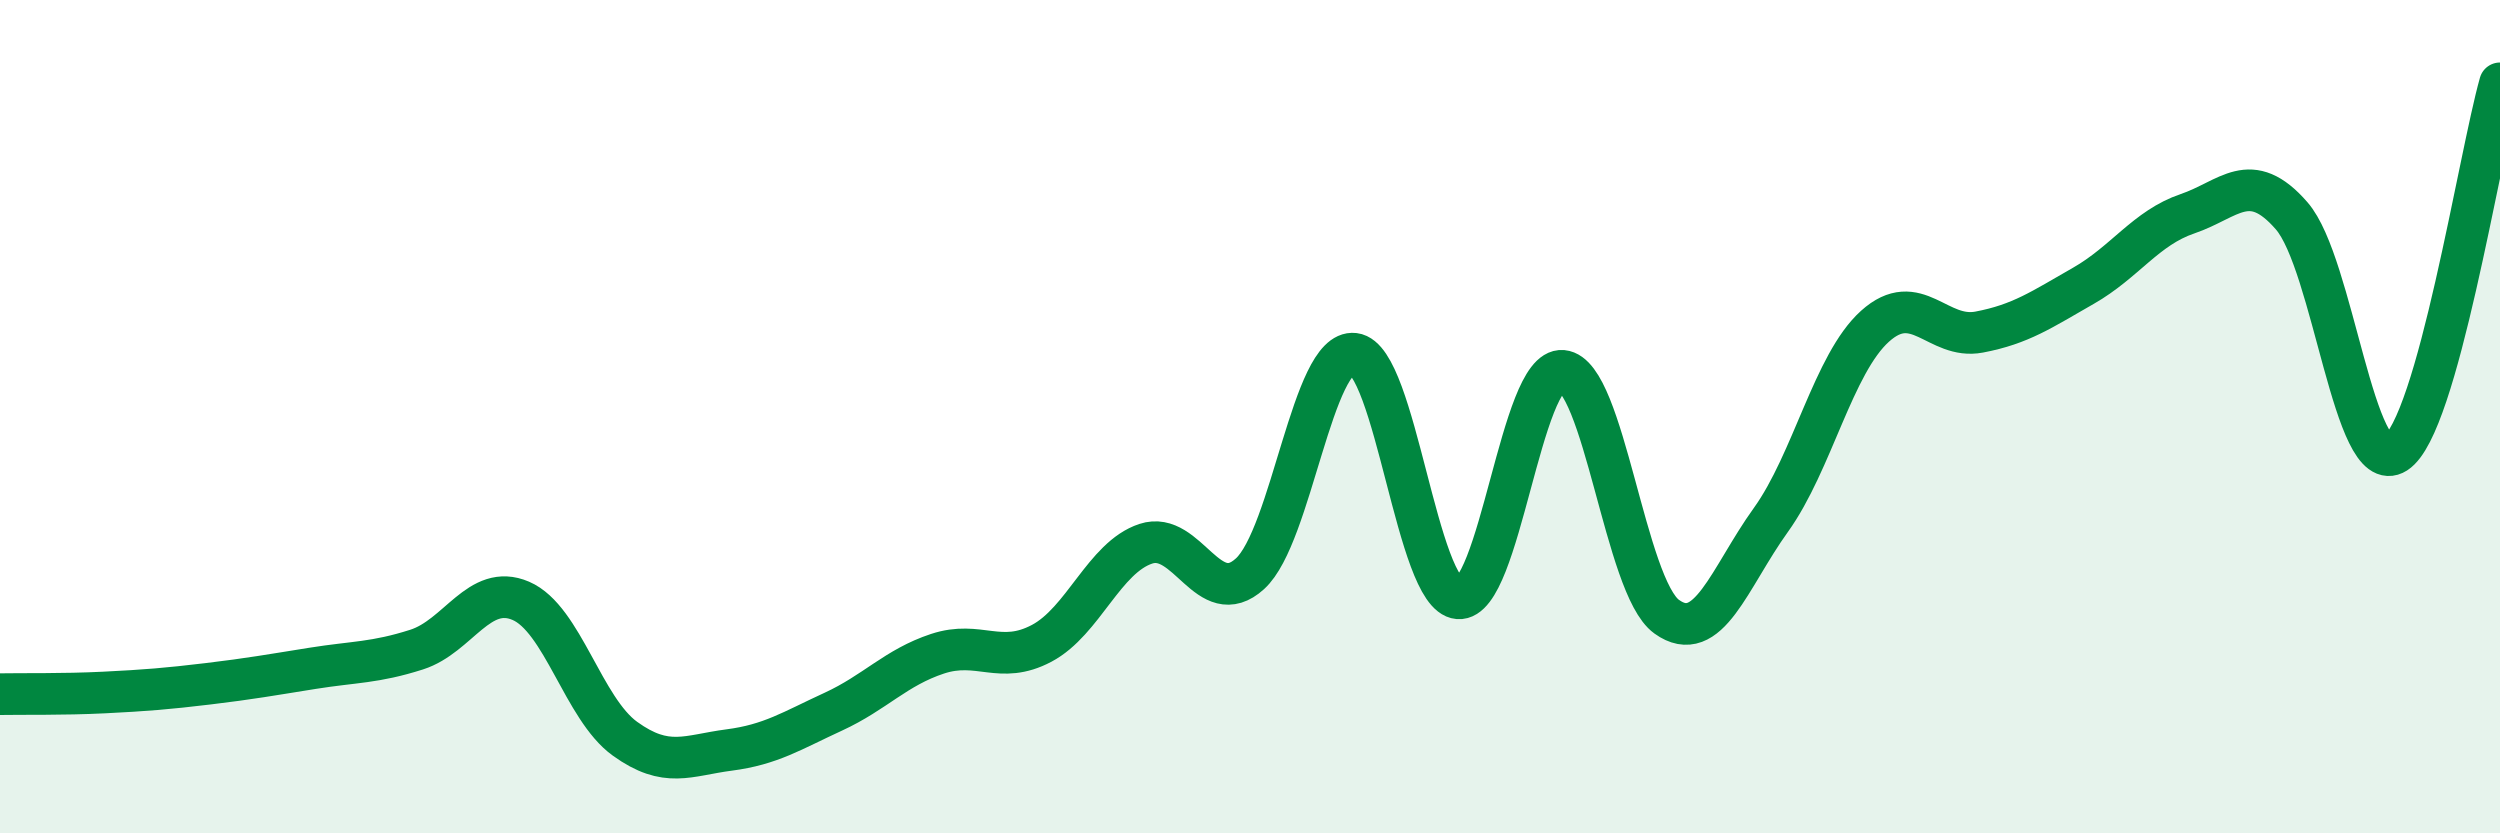 
    <svg width="60" height="20" viewBox="0 0 60 20" xmlns="http://www.w3.org/2000/svg">
      <path
        d="M 0,16.66 C 0.5,16.65 1.5,16.67 2.5,16.62 C 3.5,16.57 4,16.53 5,16.41 C 6,16.29 6.5,16.2 7.5,16.04 C 8.5,15.88 9,15.91 10,15.59 C 11,15.27 11.5,13.99 12.5,14.42 C 13.5,14.85 14,17.01 15,17.73 C 16,18.45 16.5,18.13 17.5,18 C 18.5,17.87 19,17.54 20,17.08 C 21,16.62 21.5,16.02 22.5,15.69 C 23.5,15.36 24,15.97 25,15.44 C 26,14.91 26.5,13.38 27.5,13.05 C 28.5,12.72 29,14.68 30,13.77 C 31,12.86 31.5,8.37 32.5,8.49 C 33.5,8.61 34,14.28 35,14.36 C 36,14.44 36.5,8.81 37.5,8.9 C 38.5,8.99 39,14.08 40,14.8 C 41,15.52 41.5,13.87 42.5,12.48 C 43.5,11.09 44,8.73 45,7.83 C 46,6.93 46.5,8.16 47.5,7.97 C 48.5,7.78 49,7.43 50,6.86 C 51,6.29 51.5,5.47 52.5,5.13 C 53.5,4.79 54,4.03 55,5.18 C 56,6.33 56.5,11.51 57.5,10.87 C 58.5,10.23 59.5,3.77 60,2L60 20L0 20Z"
        fill="#008740"
        opacity="0.1"
        stroke-linecap="round"
        stroke-linejoin="round"
      />
      <path
        d="M 0,16.66 C 0.5,16.65 1.5,16.67 2.5,16.62 C 3.5,16.57 4,16.53 5,16.41 C 6,16.29 6.5,16.2 7.5,16.04 C 8.5,15.88 9,15.91 10,15.59 C 11,15.27 11.5,13.99 12.5,14.42 C 13.5,14.85 14,17.01 15,17.73 C 16,18.45 16.5,18.13 17.5,18 C 18.5,17.87 19,17.54 20,17.08 C 21,16.62 21.5,16.02 22.5,15.69 C 23.5,15.36 24,15.97 25,15.44 C 26,14.91 26.5,13.38 27.5,13.05 C 28.5,12.72 29,14.68 30,13.77 C 31,12.86 31.5,8.37 32.5,8.49 C 33.5,8.61 34,14.28 35,14.36 C 36,14.44 36.5,8.81 37.5,8.9 C 38.5,8.99 39,14.08 40,14.8 C 41,15.52 41.5,13.87 42.5,12.48 C 43.5,11.09 44,8.73 45,7.83 C 46,6.93 46.5,8.16 47.5,7.97 C 48.5,7.78 49,7.43 50,6.86 C 51,6.29 51.5,5.47 52.5,5.13 C 53.5,4.79 54,4.03 55,5.18 C 56,6.33 56.5,11.51 57.5,10.87 C 58.5,10.23 59.5,3.77 60,2"
        stroke="#008740"
        stroke-width="1"
        fill="none"
        stroke-linecap="round"
        stroke-linejoin="round"
      />
    </svg>
  